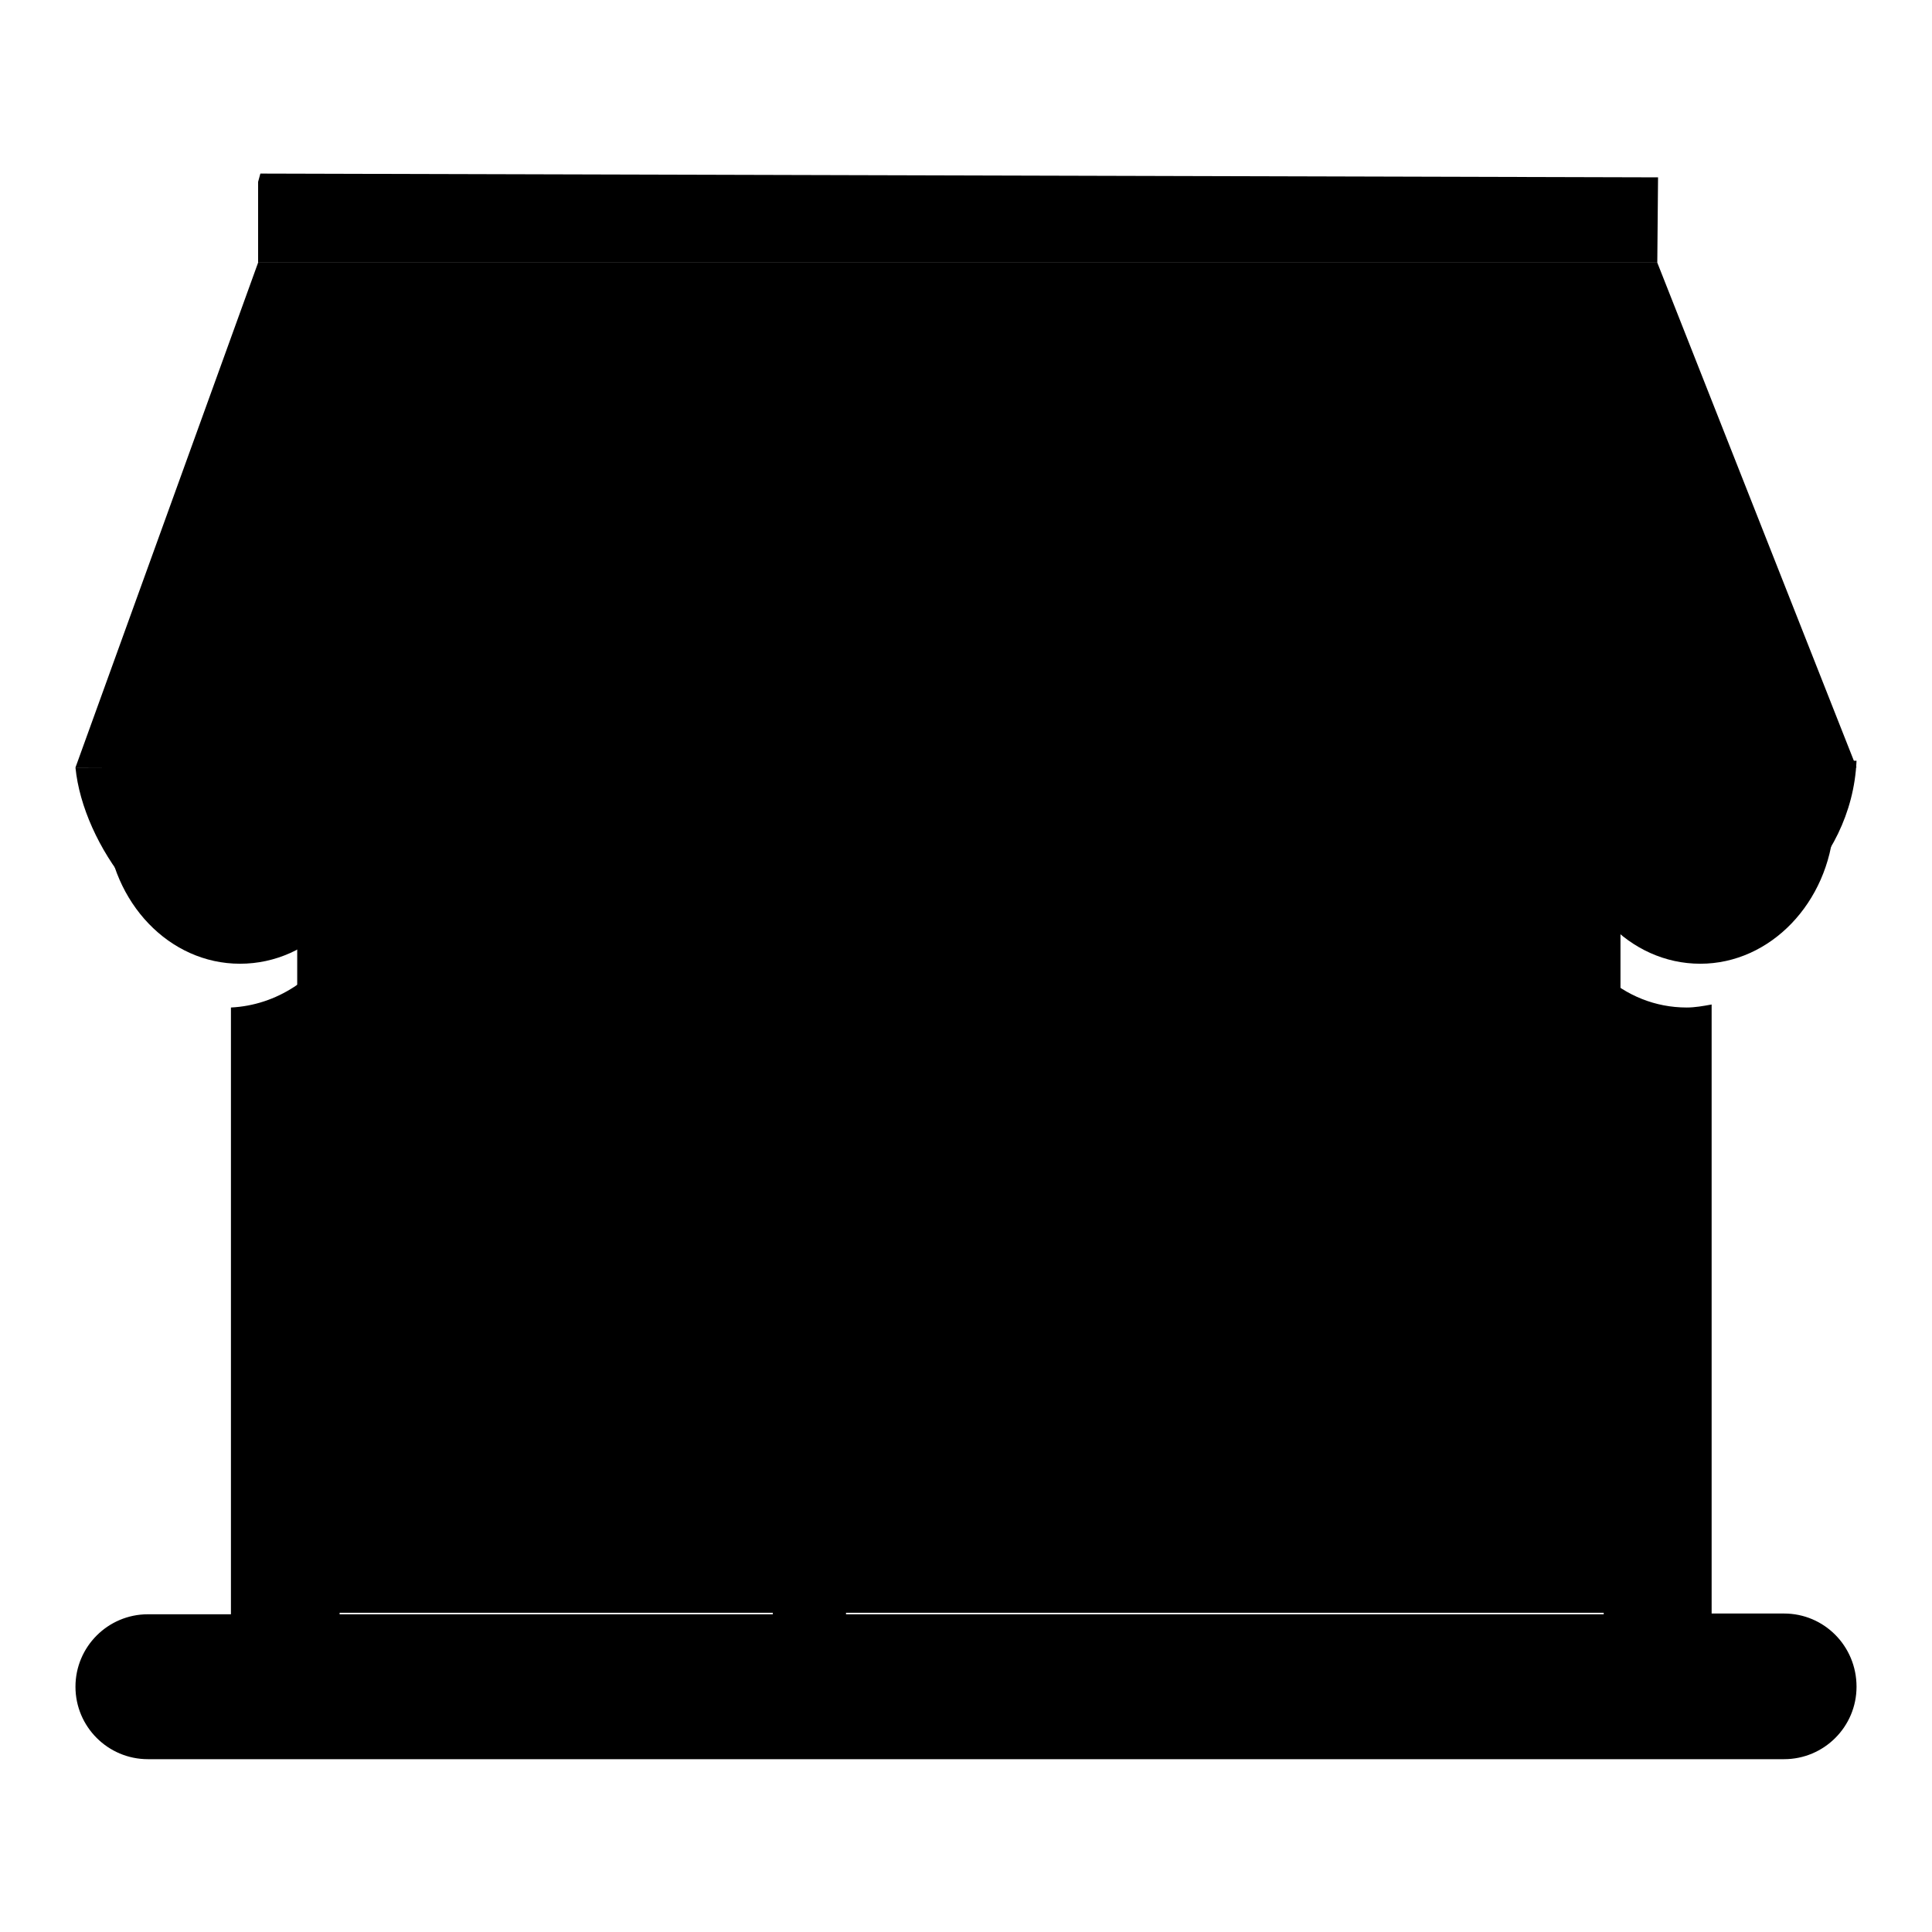 <?xml version="1.0" encoding="utf-8"?>
<!-- Svg Vector Icons : http://www.onlinewebfonts.com/icon -->
<!DOCTYPE svg PUBLIC "-//W3C//DTD SVG 1.1//EN" "http://www.w3.org/Graphics/SVG/1.1/DTD/svg11.dtd">
<svg version="1.1" xmlns="http://www.w3.org/2000/svg" xmlns:xlink="http://www.w3.org/1999/xlink" x="0px" y="0px" viewBox="0 0 256 256" enable-background="new 0 0 256 256" xml:space="preserve">
<g><g><path fill="#000000" d="M205.1,103H49.2c-5.4,0-9.8,4.6-9.8,10.4v100.2h175.3V113.4C214.8,107.7,210.5,103,205.1,103z"/><path fill="#000000" d="M225.3,127.7c-9.4,0-17-8.1-17.7-18.3h-3.3c-0.7,10.3-8.3,18.3-17.7,18.3s-17-8.1-17.7-18.3h-3.3c-0.7,10.3-8.3,18.3-17.7,18.3s-17-8.1-17.7-18.3h-3.3c-0.7,10.3-8.3,18.3-17.7,18.3c-9.4,0-17-8.1-17.7-18.3h-3.3c-0.6,10.3-8.3,18.3-17.7,18.3c-9.4,0-17-8.1-17.7-18.3h-3.3c-0.7,10.3-8.3,18.3-17.7,18.3s-17-8.1-17.7-18.3h-0.9v-4.8H243v4.8h0C242.3,119.6,234.6,127.7,225.3,127.7L225.3,127.7z"/><path fill="#000000" d="M205.1,103h-3.3H52.5h-3.3c-5.4,0-9.8,4.6-9.8,10.4v3.5v96.8h175.3V113.4C214.8,107.7,210.5,103,205.1,103z"/><path fill="#000000" d="M219.6,34.8H34.2L10,101.7h236L219.6,34.8z"/><path fill="#000000" d="M122.2,169.5l35.4-35.4l3.8,3l-35.9,35.9L122.2,169.5z"/><path fill="#000000" d="M199.7,160.9l-35.9,35.9l-3.4-3.4l35.4-35.4L199.7,160.9z"/><path fill="#000000" d="M127,193.4l57.5-57.5l3.4,3.4l-57.5,57.5L127,193.4z"/><path fill="#000000" d="M63.4,147.2c0-4.7,3.8-8.6,8.6-8.6c4.7,0,8.6,3.9,8.6,8.6c0,3-1.6,5.7-4,7.2V183c2.4,1.5,4,4.2,4,7.2c0,4.7-3.8,8.6-8.6,8.6c-4.7,0-8.6-3.8-8.6-8.6c0-2.9,1.4-5.4,3.6-7v-29.2C64.9,152.6,63.4,150.1,63.4,147.2L63.4,147.2z"/><path fill="#000000" d="M223.5,124.8c-9.4,0-17-8.1-17.7-18.3h-3.3c-0.7,10.3-8.3,18.3-17.7,18.3c-9.4,0-17-8.1-17.7-18.3h-3.3c-0.7,10.3-8.3,18.3-17.7,18.3s-17-8.1-17.7-18.3h-3.3c-0.6,10.3-8.3,18.3-17.7,18.3c-9.4,0-17-8.1-17.7-18.3h-3.3c-0.6,10.3-8.3,18.3-17.7,18.3c-9.4,0-17-8.1-17.7-18.3h-3.3c-0.6,10.3-8.3,18.3-17.7,18.3s-19-12.8-20-23.1l236-0.9C245.4,114.8,232.9,124.8,223.5,124.8L223.5,124.8z"/><path fill="#000000" d="M236.4,213.8h-9.6v-80.7c-1.1,0.2-2.2,0.4-3.3,0.4c-4.2,0-8-1.6-11-4.3v84.7H112.1v-81.1c-1.5,0.5-3.1,0.7-4.7,0.7c-1.7,0-3.4-0.3-5-0.8v81.2H45v-89.6c-3,5.3-8.3,8.9-14.4,9.2v80.4H19.6c-5.3,0-9.6,4.3-9.6,9.6c0,5.3,4.3,9.6,9.6,9.6h216.8c5.3,0,9.6-4.3,9.6-9.6C246,218.1,241.7,213.8,236.4,213.8z"/><path fill="#000000" d="M34.5,23l185.2,0.5l-0.1,11.3H34.2V24.1L34.5,23z"/><path fill="#000000" d="M61.8,146.2c0-4.7,3.8-8.6,8.6-8.6s8.6,3.9,8.6,8.6c0,3-1.6,5.7-4,7.2V182c2.4,1.5,4,4.2,4,7.2c0,4.7-3.8,8.6-8.6,8.6s-8.6-3.8-8.6-8.6c0-2.9,1.4-5.4,3.6-7v-29.2C63.2,151.6,61.8,149,61.8,146.2L61.8,146.2z"/><path fill="#000000" d="M202.7,96.7h9.6l-14.4-57.4h-9.6L202.7,96.7z"/><path fill="#000000" d="M164.3,97.1h9.6L165,39.6h-9.6L164.3,97.1z"/><path fill="#000000" d="M122,39.6h9.6v57.4H122V39.6z"/><path fill="#000000" d="M75.7,96.7h9.6l8.6-57.4h-9.6L75.7,96.7z"/><path fill="#000000" d="M37.3,97.1h9.6l14.1-57.4h-9.6L37.3,97.1z"/><path fill="#000000" d="M122,39.6h9.6v57.4H122V39.6z"/><path fill="#000000" d="M37.3,97.1h9.6l14.1-57.4h-9.6L37.3,97.1z"/><path fill="#000000" d="M75.7,96.7h9.6l8.6-57.4h-9.6L75.7,96.7z"/><path fill="#000000" d="M164.3,97.1h9.6L165,39.6h-9.6L164.3,97.1z"/><path fill="#000000" d="M202.7,96.7h9.6l-14.4-57.4h-9.6L202.7,96.7z"/><path fill="#000000" d="M121,97.3l8.8-0.3l0-56.5l-9.7,0.1L121,97.3z"/><path fill="#000000" d="M35.2,98.1l8.7,0.1l14.4-57.9l-8.5-0.1L35.2,98.1z"/><path fill="#000000" d="M74,102.5l7.7,0l9.9-61.9l-8.4,0.1L74,102.5z"/><path fill="#000000" d="M164.4,99l7.2,0l-9.1-58.8l-7.1,0L164.4,99z"/><path fill="#000000" d="M203.3,101.6l7.7,0l-15.3-61.3l-7.6,0L203.3,101.6z"/></g></g>
</svg>
